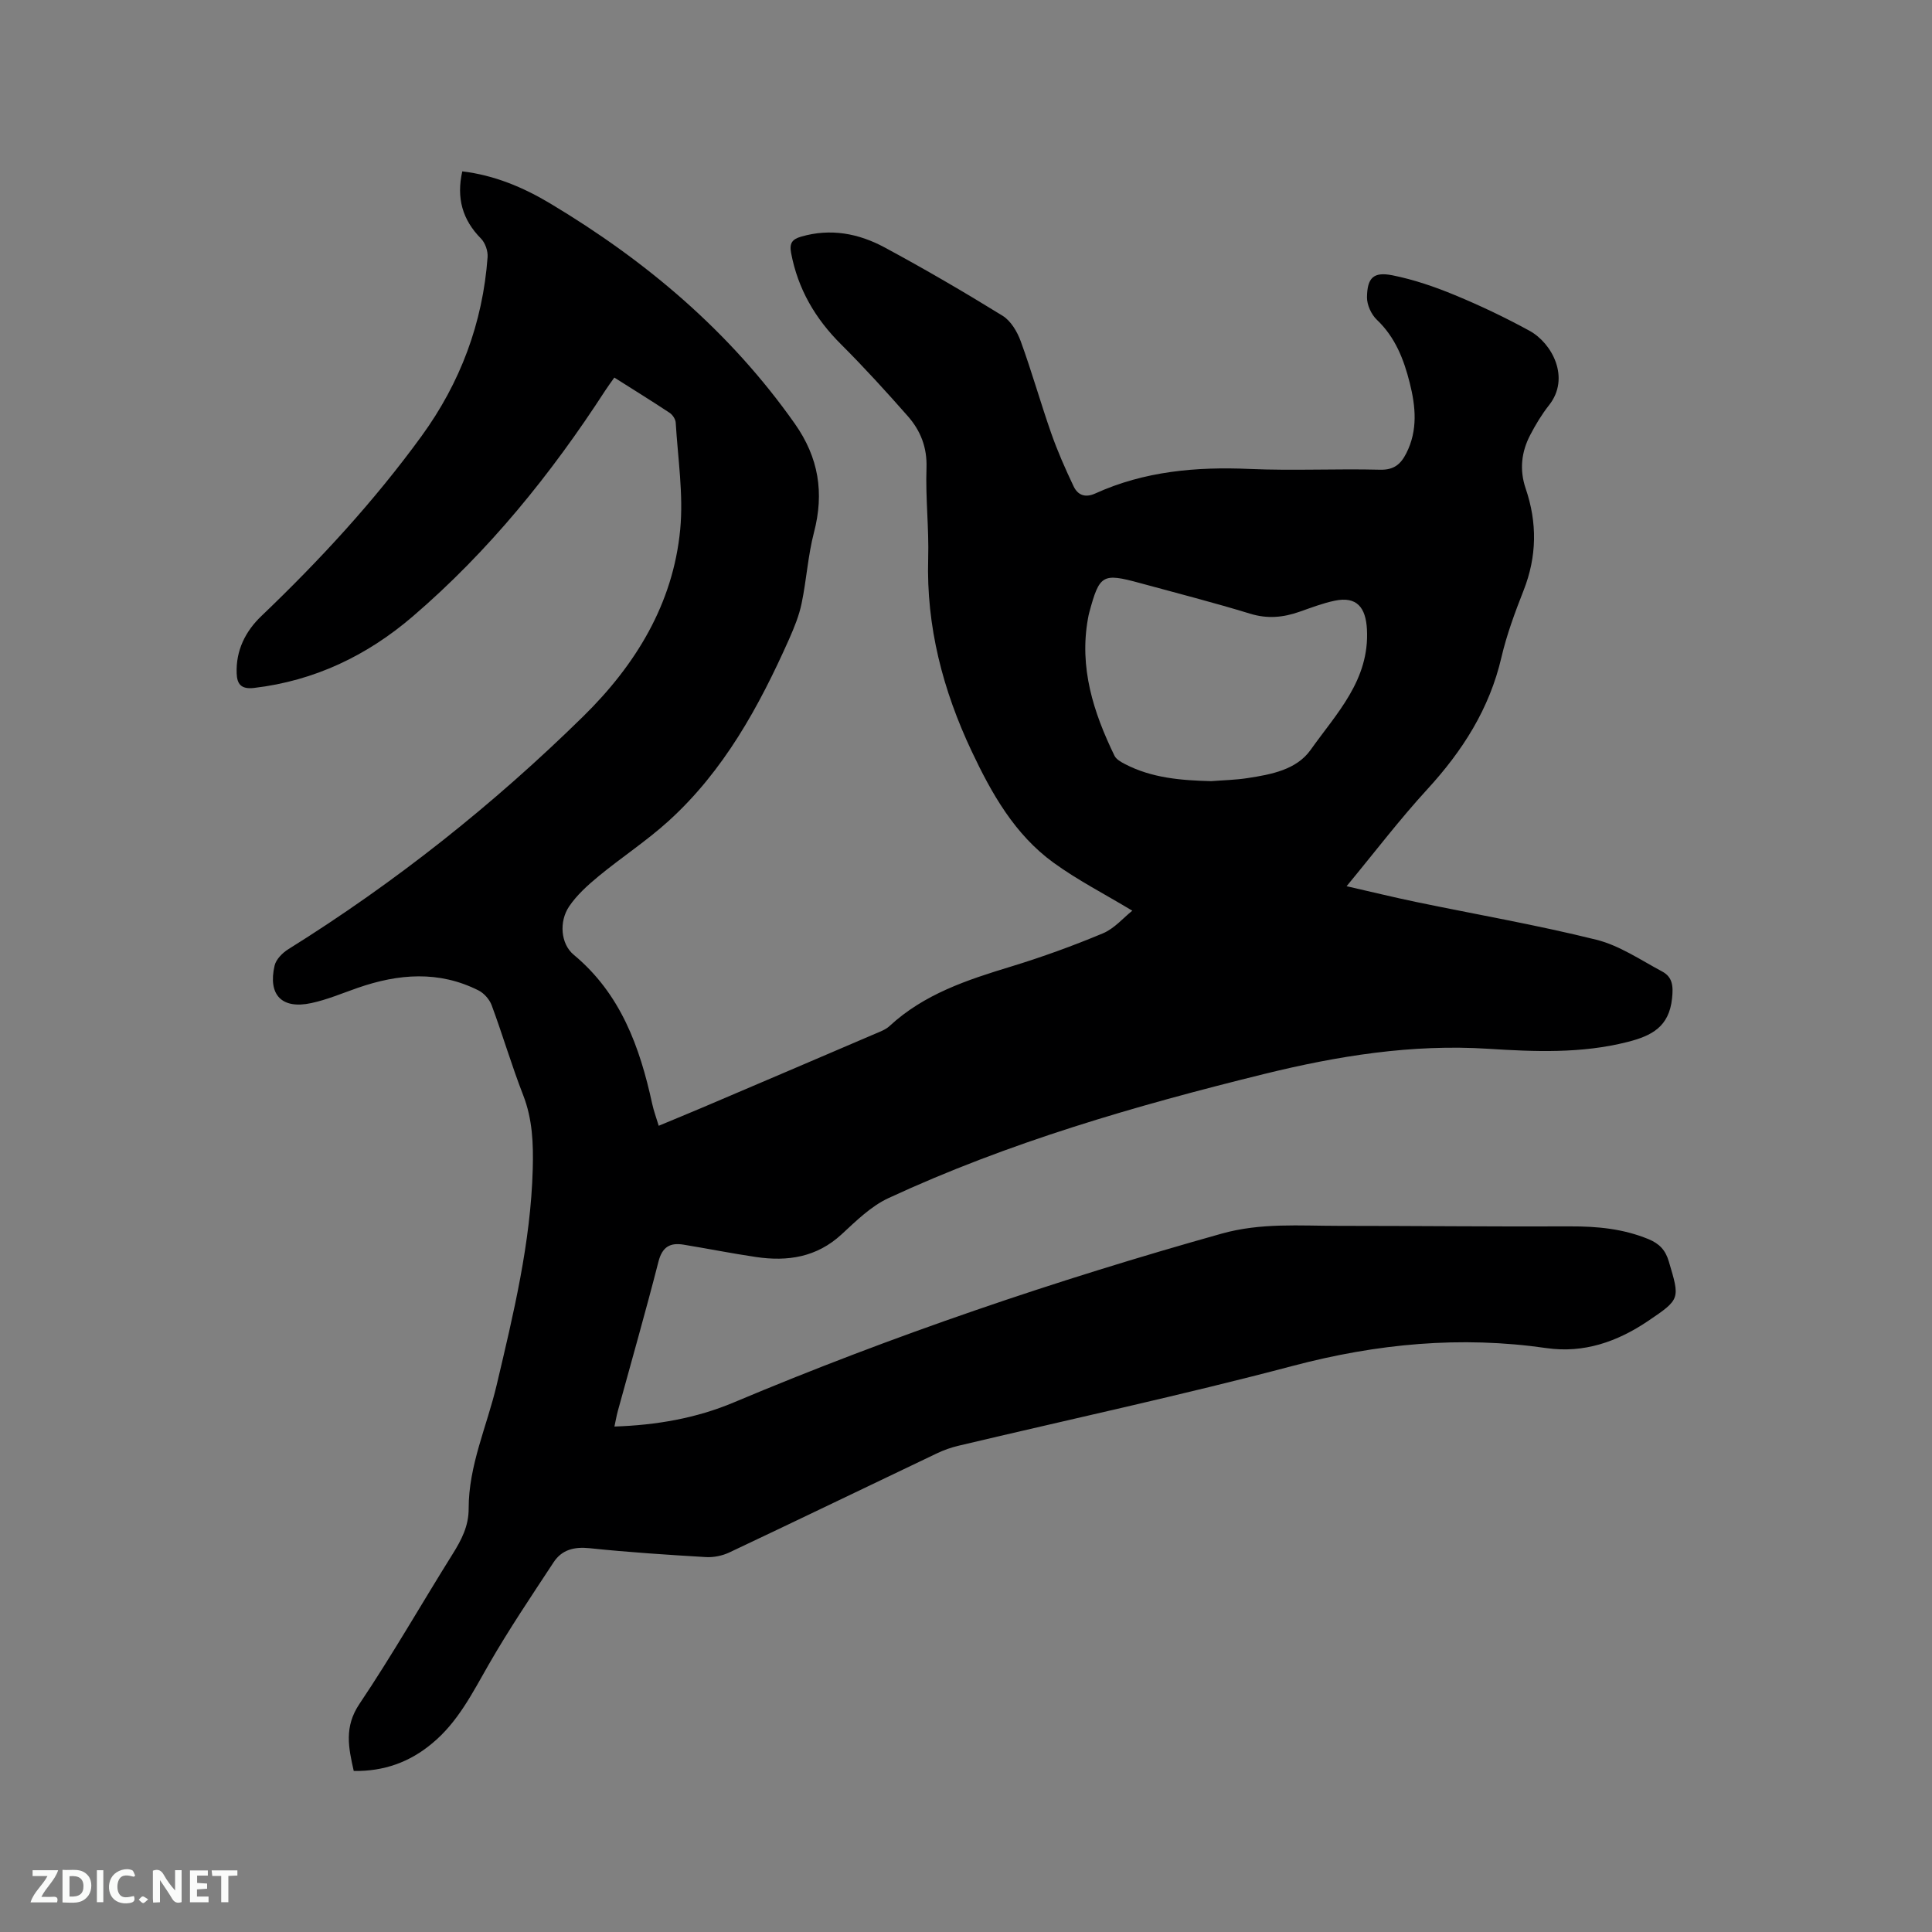 <svg enable-background="new 0 0 400 400" viewBox="0 0 400 400" xmlns="http://www.w3.org/2000/svg"><rect x="0" y="0" width="400" height="400" fill="#808080" stroke="none"/><path d="m73.24 366.66c-1.09-4.82-2.02-9.12 1.17-13.87 6.79-10.11 12.84-20.71 19.3-31.04 1.83-2.92 3.33-5.8 3.32-9.38-.02-8.97 3.79-17.09 5.8-25.62 3.48-14.75 7.06-29.47 7.47-44.74.14-5.21-.04-10.29-1.99-15.29-2.38-6.11-4.23-12.43-6.51-18.58-.45-1.22-1.58-2.51-2.74-3.09-8.21-4.13-16.58-3.45-24.98-.53-3.2 1.11-6.35 2.46-9.64 3.16-6.09 1.31-8.99-1.68-7.59-7.76.3-1.3 1.64-2.65 2.85-3.4 22.13-13.81 42.45-29.93 61.04-48.19 10.85-10.65 18.62-23.3 20.09-38.71.69-7.28-.49-14.74-.93-22.11-.04-.71-.64-1.63-1.26-2.04-3.7-2.45-7.47-4.78-11.45-7.3-.71 1.01-1.32 1.82-1.87 2.67-11.24 17.35-24.16 33.32-39.88 46.8-9.42 8.08-20.3 13.31-32.84 14.79-2.72.32-3.52-.84-3.6-3.01-.18-4.73 1.8-8.71 5.11-11.87 12.06-11.53 23.34-23.75 33.16-37.25 8.03-11.04 12.68-23.42 13.68-37.07.09-1.26-.49-2.95-1.37-3.84-3.85-3.9-5.11-8.39-3.87-13.91 6.59.78 12.61 3.29 18.21 6.65 19.85 11.88 37.22 26.53 50.65 45.61 4.93 7.01 6.1 14.29 3.95 22.51-1.25 4.8-1.54 9.84-2.56 14.7-.53 2.55-1.55 5.03-2.61 7.43-6.21 13.92-13.48 27.21-24.94 37.61-4.53 4.11-9.71 7.5-14.45 11.4-2.25 1.86-4.52 3.89-6.13 6.28-2.11 3.12-1.76 7.75.95 10 9.73 8.09 13.68 19.07 16.25 30.86.31 1.44.83 2.83 1.35 4.55 3.12-1.3 6.11-2.53 9.09-3.79 11.88-5.06 23.76-10.13 35.63-15.22 1.06-.46 2.24-.87 3.06-1.63 7.16-6.63 16.07-9.56 25.14-12.32 6.45-1.97 12.82-4.28 19.04-6.88 2.39-1 4.25-3.23 6.09-4.69-5.74-3.46-11.31-6.31-16.31-9.94-8.03-5.83-12.81-14.3-16.95-23.08-5.95-12.62-9.41-25.8-9-39.9.18-6.24-.57-12.51-.35-18.75.15-4.25-1.23-7.71-3.85-10.7-4.47-5.08-9.04-10.1-13.83-14.88-5.36-5.33-8.94-11.46-10.35-18.92-.38-2.03.21-2.85 2.09-3.39 6.08-1.77 11.88-.66 17.22 2.21 8.3 4.47 16.45 9.22 24.47 14.17 1.72 1.06 3.05 3.32 3.77 5.31 2.28 6.25 4.08 12.67 6.28 18.95 1.32 3.77 2.94 7.45 4.66 11.06.85 1.79 2.37 2.44 4.48 1.48 10.17-4.62 20.89-5.56 31.94-5.08 9 .39 18.03-.07 27.04.16 2.87.07 4.27-1.15 5.41-3.39 2.43-4.76 1.95-9.71.72-14.59-1.22-4.85-2.99-9.44-6.8-13.06-1.16-1.1-2.07-3.09-2.05-4.66.05-4.05 1.35-5.33 5.27-4.55 4.41.88 8.76 2.37 12.93 4.1 5.27 2.18 10.46 4.65 15.46 7.39 4.68 2.57 8.5 9.76 4.03 15.4-1.5 1.9-2.77 4.01-3.89 6.16-1.84 3.52-2.26 7.23-.95 11.08 2.42 7.09 2.34 14.08-.43 21.12-1.78 4.53-3.49 9.14-4.59 13.86-2.47 10.64-8.04 19.34-15.33 27.29-5.72 6.23-10.86 12.99-16.72 20.08 5.11 1.16 9.75 2.3 14.42 3.27 12.43 2.58 24.97 4.75 37.28 7.81 4.79 1.19 9.16 4.19 13.62 6.57 2.16 1.15 2.34 3 2.06 5.59-.62 5.89-4.23 7.74-9.23 9.01-9.53 2.42-19.2 2.02-28.79 1.41-15.87-1.01-31.23 1.47-46.52 5.24-26.56 6.55-52.79 14.13-77.68 25.67-3.63 1.68-6.71 4.73-9.72 7.51-5.15 4.75-11.18 5.66-17.72 4.69-5.02-.74-10-1.74-15.02-2.56-2.76-.45-4.39.46-5.17 3.51-2.65 10.36-5.6 20.64-8.42 30.95-.27.98-.43 1.99-.7 3.2 8.71-.29 16.93-1.72 24.68-4.98 32.92-13.86 66.65-25.31 101.04-34.96 8.14-2.28 16.14-1.61 24.24-1.61 15.98 0 31.97.18 47.95.11 5.58-.02 10.96.49 16.18 2.64 2.24.93 3.51 2.24 4.21 4.62 2.3 7.76 2.44 7.78-4.32 12.34-6.33 4.27-13.26 6.71-21 5.6-17.79-2.57-35.12-.92-52.52 3.68-22.92 6.06-46.13 11.05-69.2 16.53-1.53.36-3.05.89-4.47 1.57-14.34 6.83-28.64 13.75-43 20.53-1.45.68-3.24 1.05-4.83.96-8.04-.48-16.08-1-24.09-1.84-3.19-.33-5.75.3-7.46 2.91-4.58 6.97-9.26 13.9-13.41 21.13-3.39 5.9-6.4 11.98-11.78 16.4-4.62 3.86-9.96 5.78-16.19 5.68zm177.53-204.93c2.53-.2 5.08-.25 7.58-.64 4.87-.75 10.08-1.72 13.01-5.85 5.33-7.53 12.21-14.41 11.65-24.94-.24-4.53-2.1-6.91-6.72-5.92-2.47.52-4.86 1.45-7.25 2.28-3.36 1.18-6.61 1.5-10.17.41-7.58-2.32-15.26-4.28-22.91-6.37-7.71-2.1-8.32-1.73-10.43 6.08-.11.41-.2.82-.27 1.24-1.86 10.19 1.12 19.46 5.48 28.44.36.75 1.34 1.3 2.15 1.72 5.59 2.92 11.69 3.39 17.88 3.55z" fill="#000001"/><g fill="#fafbfa"><path d="m37.59 393.81c-.92.31-1.52.05-2-.78-.7-1.2-1.52-2.34-2.47-3.78v4.59c-.55.03-.95.05-1.41.07-.03-.37-.06-.64-.06-.91 0-1.91 0-3.81 0-5.7 1.13-.41 1.77-.03 2.29.91.62 1.11 1.38 2.14 2.31 3.19v-4.2h1.35v6.61z"/><path d="m12.94 393.88v-6.75c1.9.19 3.93-.54 5.37 1.29.8 1.01.78 2.88.03 3.97-1.37 1.97-3.4 1.51-5.4 1.49m1.45-1.22c2.04.12 2.92-.58 2.89-2.21-.03-1.51-.98-2.19-2.89-2z"/><path d="m11.81 393.87h-5.49c.68-2.18 2.47-3.48 3.51-5.45h-3.08v-1.21h5.29c-.71 2.13-2.44 3.48-3.47 5.51.86 0 1.63.04 2.39-.01.79-.05 1.14.21.85 1.16"/><path d="m39.33 393.86v-6.61h3.7v1.07h-2.22v1.52c.68.04 1.34.09 2.07.13v1.07c-.72.05-1.38.09-2.1.14v1.48h2.4v1.19h-3.85z"/><path d="m27.71 388.56c-1.15-.3-2.46-.61-3.1.64-.37.73-.41 1.93-.06 2.67.63 1.35 1.99.93 3.17.68.35.94-.01 1.32-.93 1.46-1.62.25-3.05-.27-3.76-1.48-.73-1.24-.6-3.03.31-4.17.88-1.11 2.71-1.7 4-1.16.32.13.44.74.65 1.12-.1.08-.19.16-.28.24"/><path d="m49.15 387.24v1.07c-.59.02-1.17.05-1.87.08v5.44h-1.48v-5.44h-1.85c-.05-.4-.08-.73-.13-1.15z"/><path d="m20.06 387.21h1.33v6.62h-1.33z"/><path d="m30.68 393.25c-.49.38-.8.79-1.05.76-.32-.05-.6-.45-.9-.7.26-.24.51-.64.8-.67.29-.04.62.3 1.15.61"/></g></svg>